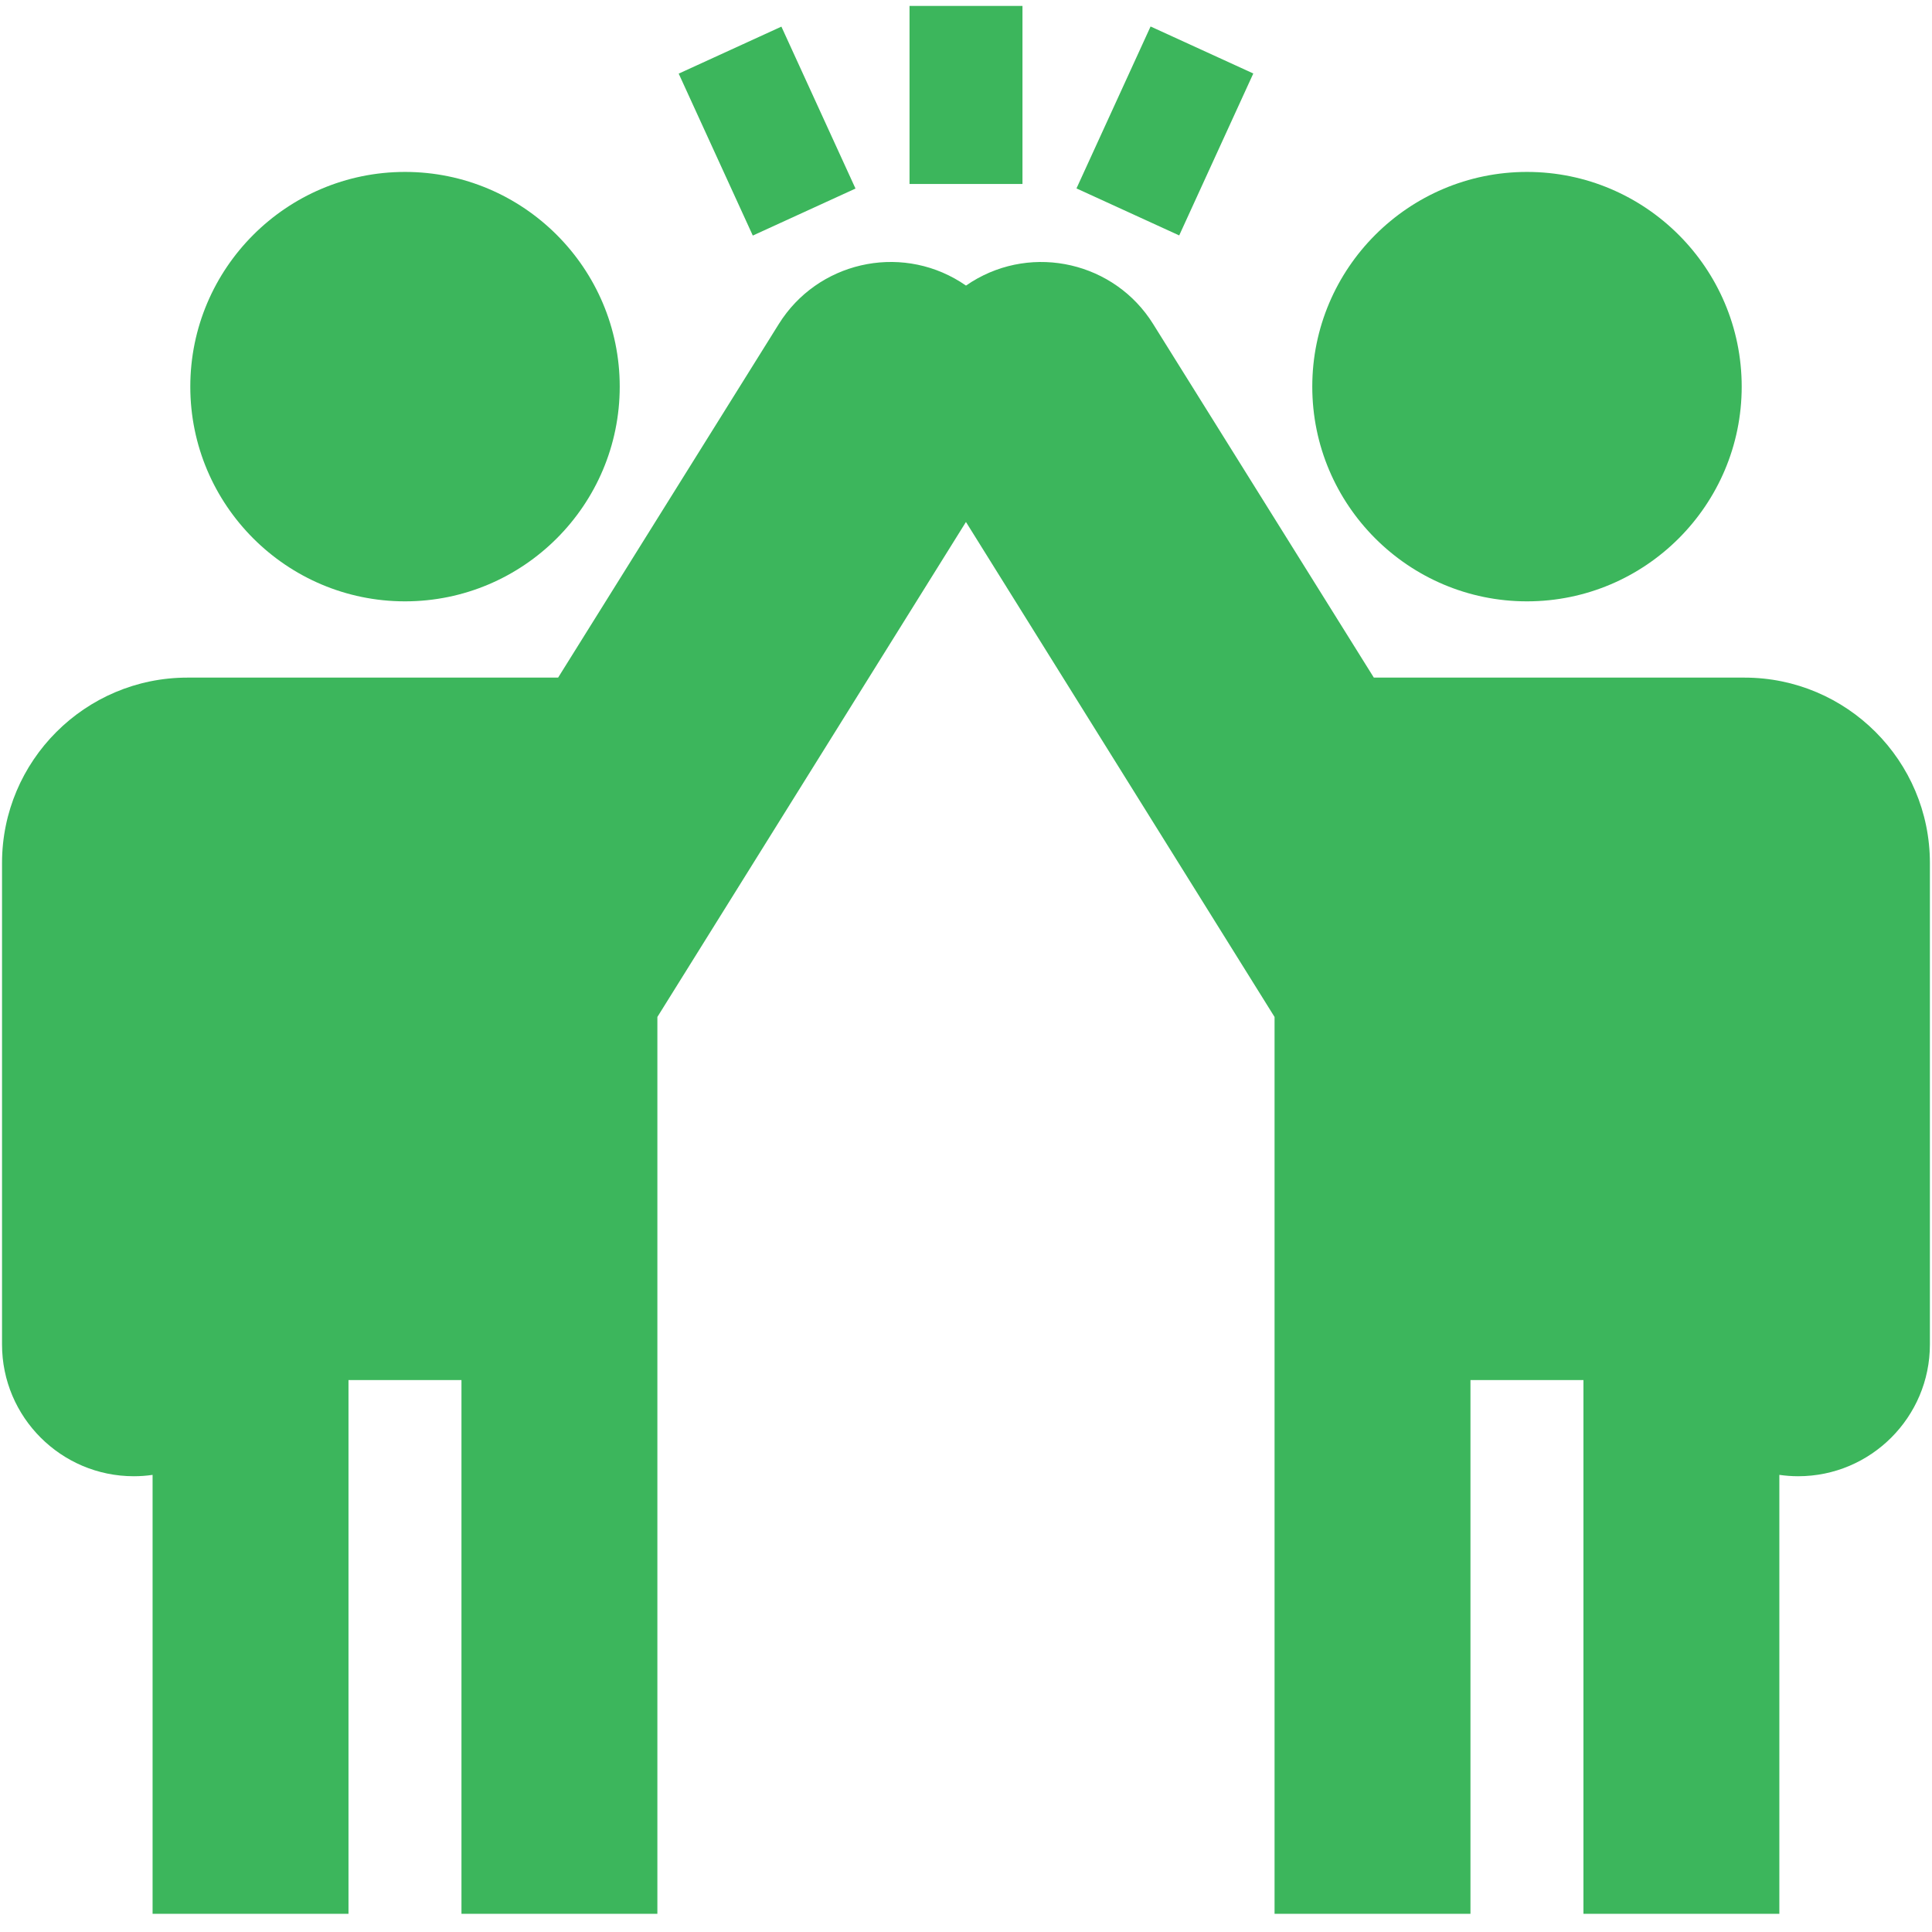<svg width="82" height="82" viewBox="0 0 82 82" fill="none" xmlns="http://www.w3.org/2000/svg">
<g clip-path="url(#clip0_25_983)">
<path d="M17.19 7.297C12.165 7.297 8.077 11.386 8.077 16.41C8.077 21.435 12.165 25.523 17.19 25.523C22.215 25.523 26.303 21.435 26.303 16.41C26.303 11.386 22.215 7.297 17.19 7.297Z" fill="#3CB65C"/>
<path d="M74.046 28.76H58.31L48.941 13.749C47.311 11.136 43.858 10.336 41.243 11.961C41.16 12.012 41.08 12.066 41 12.121C40.92 12.066 40.84 12.012 40.757 11.961C38.142 10.334 34.689 11.136 33.057 13.749L23.688 28.76H7.954C3.616 28.76 0.086 32.288 0.086 36.628V57.064C0.086 60.148 2.595 62.656 5.678 62.656C5.95 62.656 6.215 62.637 6.476 62.598V81.227H14.791V58.574H19.586V81.227H27.901V43.163L40.998 22.154L54.096 43.163V81.227H62.411V58.574H67.206V81.227H75.521V62.598C75.781 62.635 76.048 62.656 76.319 62.656C79.403 62.656 81.911 60.147 81.911 57.064V36.628C81.911 32.29 78.382 28.76 74.043 28.76H74.046Z" fill="#3CB65C"/>
<path d="M64.81 7.297C59.785 7.297 55.697 11.386 55.697 16.41C55.697 21.435 59.785 25.523 64.81 25.523C69.835 25.523 73.923 21.435 73.923 16.41C73.923 11.386 69.835 7.297 64.81 7.297Z" fill="#3CB65C"/>
<path d="M43.397 0.251H38.603V7.809H43.397V0.251Z" fill="#3CB65C"/>
<path d="M33.165 1.13L28.806 3.125L31.951 9.998L36.31 8.003L33.165 1.13Z" fill="#3CB65C"/>
<path d="M48.834 1.124L45.689 7.997L50.049 9.992L53.194 3.119L48.834 1.124Z" fill="#3CB65C"/>
</g>
<defs>
<clipPath id="clip0_25_983">
<rect width="81.828" height="80.978" fill="white" transform="translate(0.086 0.251)"/>
</clipPath>
</defs>
</svg>
